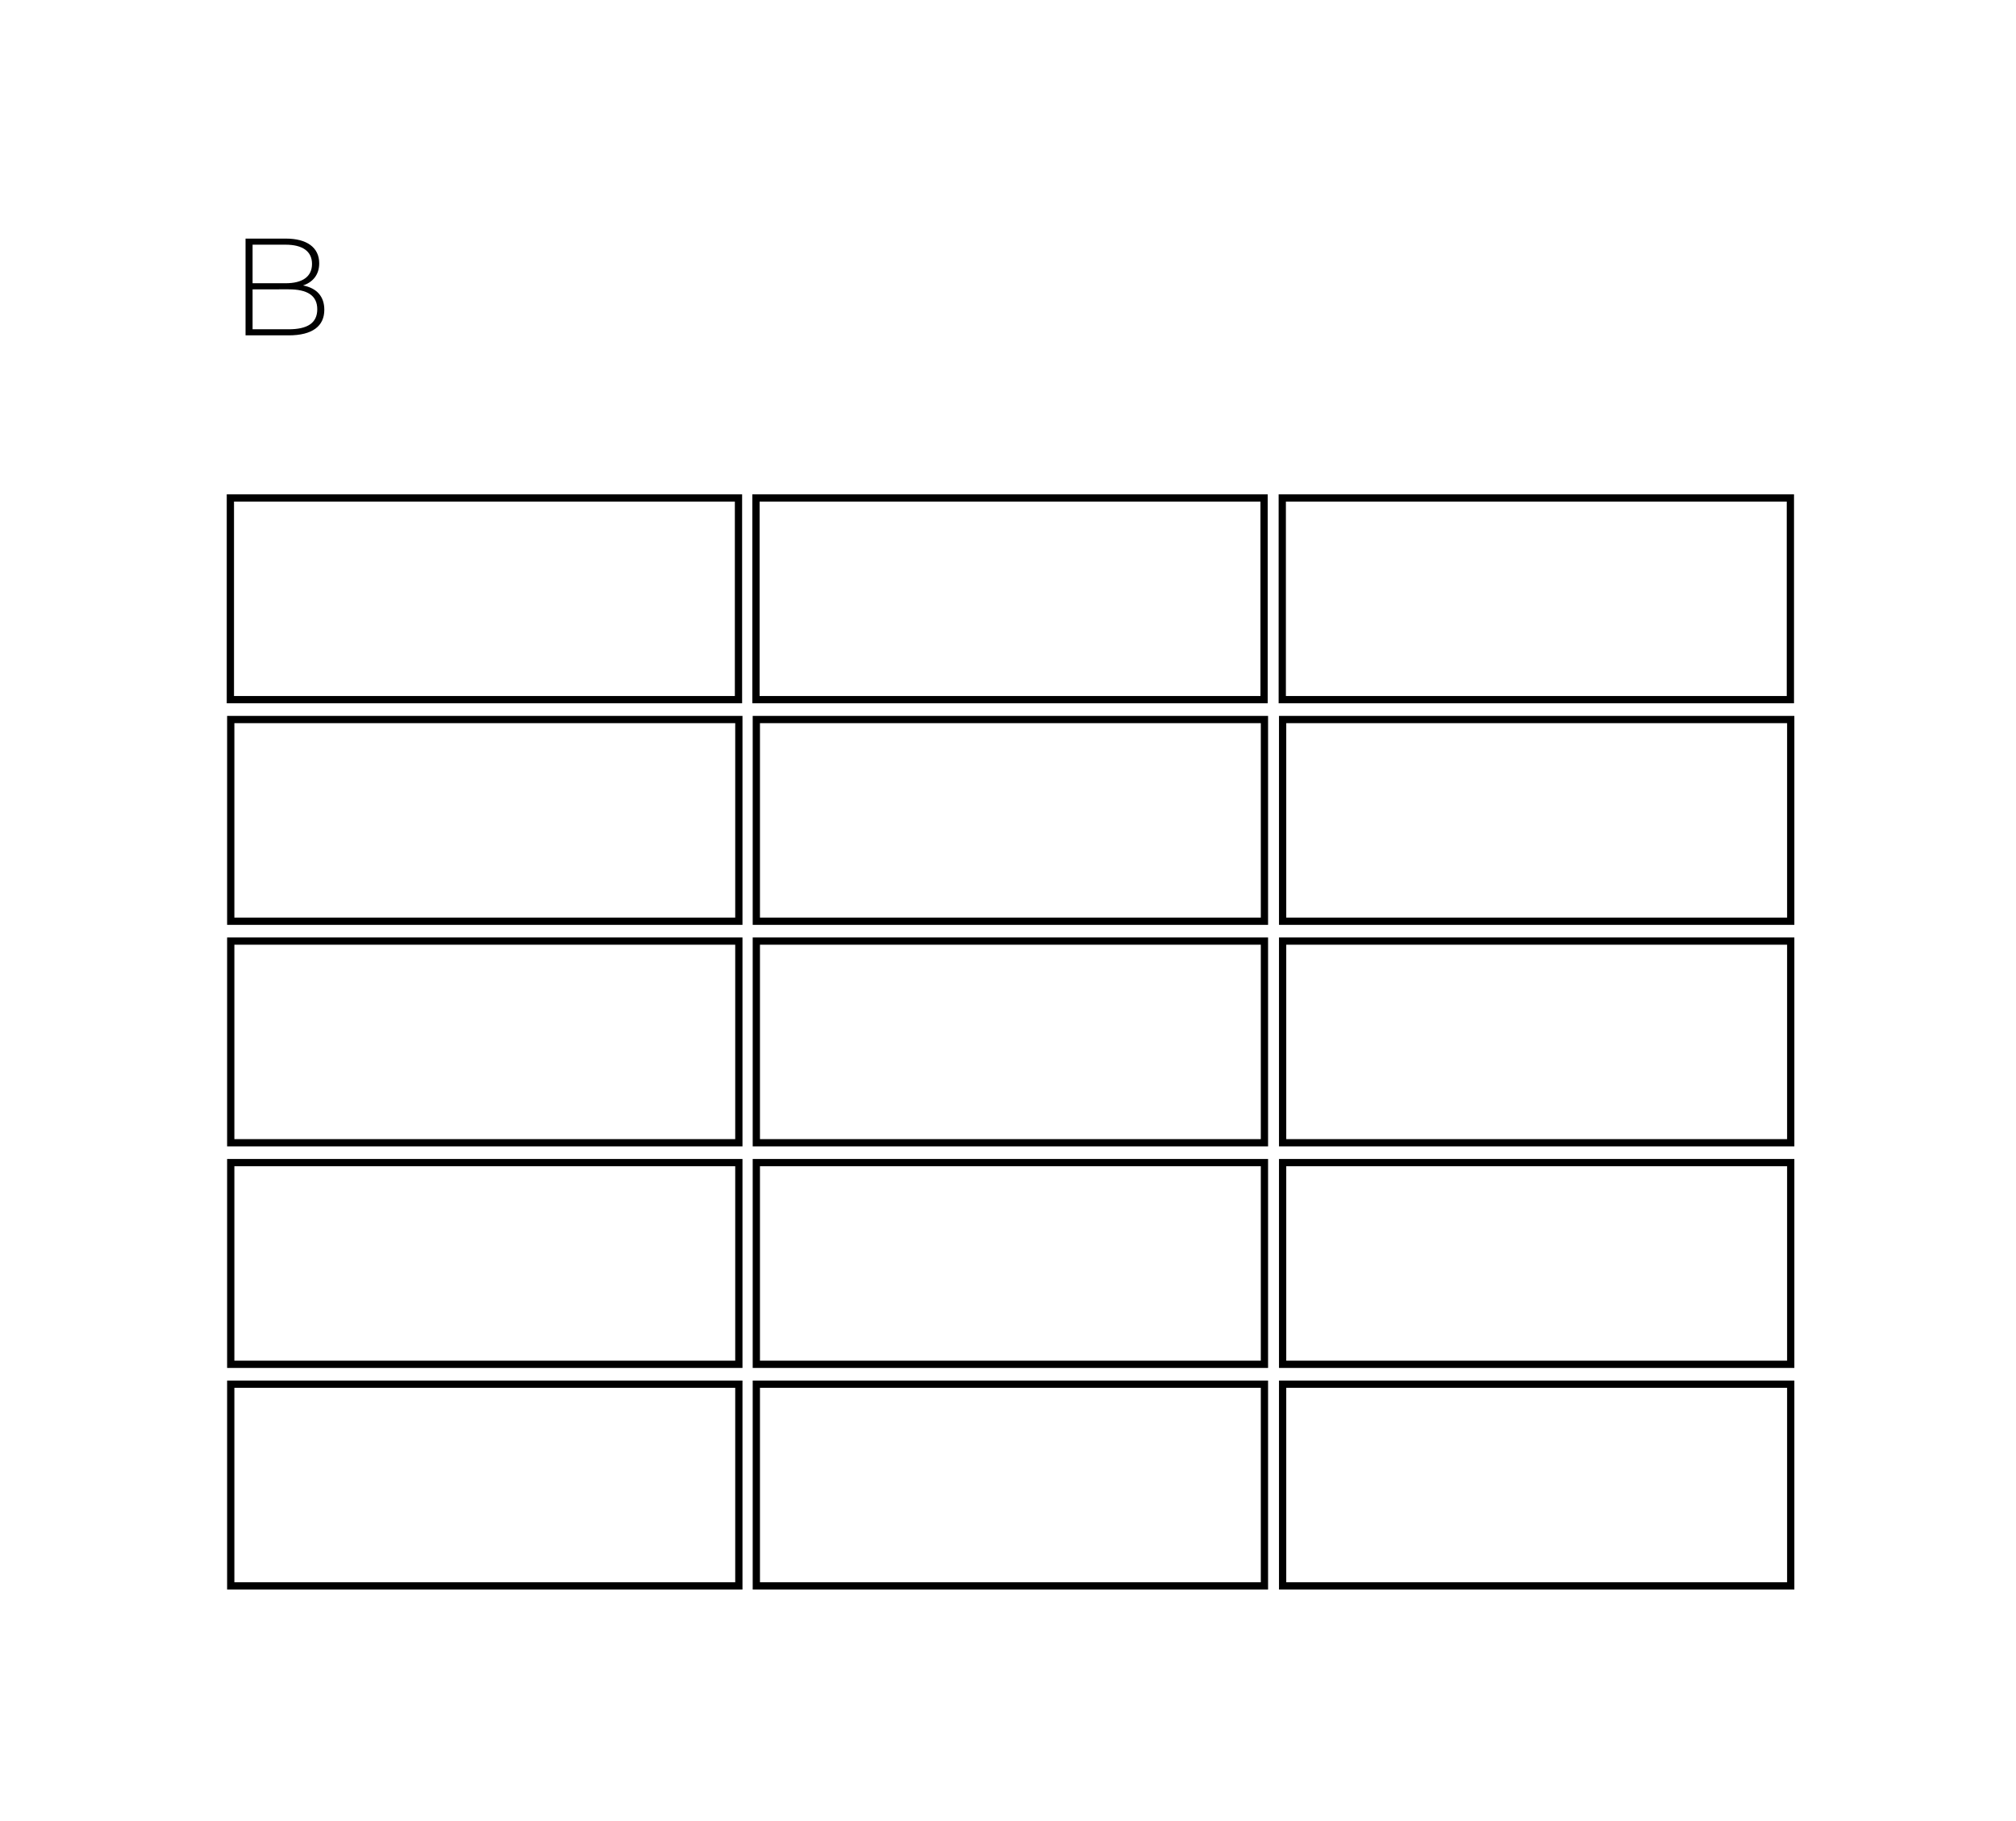 <?xml version="1.0" encoding="utf-8"?>
<!-- Generator: Adobe Illustrator 16.0.3, SVG Export Plug-In . SVG Version: 6.00 Build 0)  -->
<!DOCTYPE svg PUBLIC "-//W3C//DTD SVG 1.1//EN" "http://www.w3.org/Graphics/SVG/1.1/DTD/svg11.dtd">
<svg version="1.1" id="rysunek_techniczny_ecopet" xmlns="http://www.w3.org/2000/svg" xmlns:xlink="http://www.w3.org/1999/xlink"
	 x="0px" y="0px" width="207px" height="187px" viewBox="0.115 -0.125 207 187" enable-background="new 0.115 -0.125 207 187"
	 xml:space="preserve">
<g>
	<path fill="#010101" d="M33.415,31.681c0,1.675-1.221,2.625-3.661,2.625h-4.427v-9.934h4.144c2.128,0,3.42,0.894,3.42,2.54
		c0,1.178-0.667,1.944-1.66,2.271C32.635,29.453,33.415,30.304,33.415,31.681z M26.05,24.997v3.959h3.392
		c1.718,0,2.71-0.667,2.71-1.986c0-1.306-0.993-1.973-2.71-1.973H26.05z M32.691,31.624c0-1.419-1.035-2.043-2.938-2.043H26.05
		v4.101h3.704C31.656,33.682,32.691,33.058,32.691,31.624z"/>
</g>
<g id="B">
	<rect x="131.813" y="73.749" fill="none" stroke="#000000" stroke-width="0.745" width="52.171" height="20.708"/>
	<rect x="131.776" y="51" fill="none" stroke="#000000" stroke-width="0.745" width="52.173" height="20.708"/>
	<rect x="131.813" y="119.24" fill="none" stroke="#000000" stroke-width="0.745" width="52.171" height="20.709"/>
	<rect x="131.813" y="96.495" fill="none" stroke="#000000" stroke-width="0.745" width="52.171" height="20.707"/>
	<rect x="131.813" y="141.99" fill="none" stroke="#000000" stroke-width="0.745" width="52.171" height="20.707"/>
	<rect x="23.807" y="73.749" fill="none" stroke="#000000" stroke-width="0.745" width="52.172" height="20.708"/>
	<rect x="23.77" y="51" fill="none" stroke="#000000" stroke-width="0.745" width="52.172" height="20.708"/>
	<rect x="23.807" y="119.24" fill="none" stroke="#000000" stroke-width="0.745" width="52.172" height="20.709"/>
	<rect x="23.807" y="96.495" fill="none" stroke="#000000" stroke-width="0.745" width="52.172" height="20.707"/>
	<rect x="23.807" y="141.99" fill="none" stroke="#000000" stroke-width="0.745" width="52.172" height="20.707"/>
	<rect x="77.774" y="73.749" fill="none" stroke="#000000" stroke-width="0.745" width="52.172" height="20.708"/>
	<rect x="77.737" y="51" fill="none" stroke="#000000" stroke-width="0.745" width="52.173" height="20.708"/>
	<rect x="77.774" y="119.24" fill="none" stroke="#000000" stroke-width="0.745" width="52.172" height="20.709"/>
	<rect x="77.774" y="96.495" fill="none" stroke="#000000" stroke-width="0.745" width="52.172" height="20.707"/>
	<rect x="77.774" y="141.99" fill="none" stroke="#000000" stroke-width="0.745" width="52.172" height="20.707"/>
</g>
</svg>
